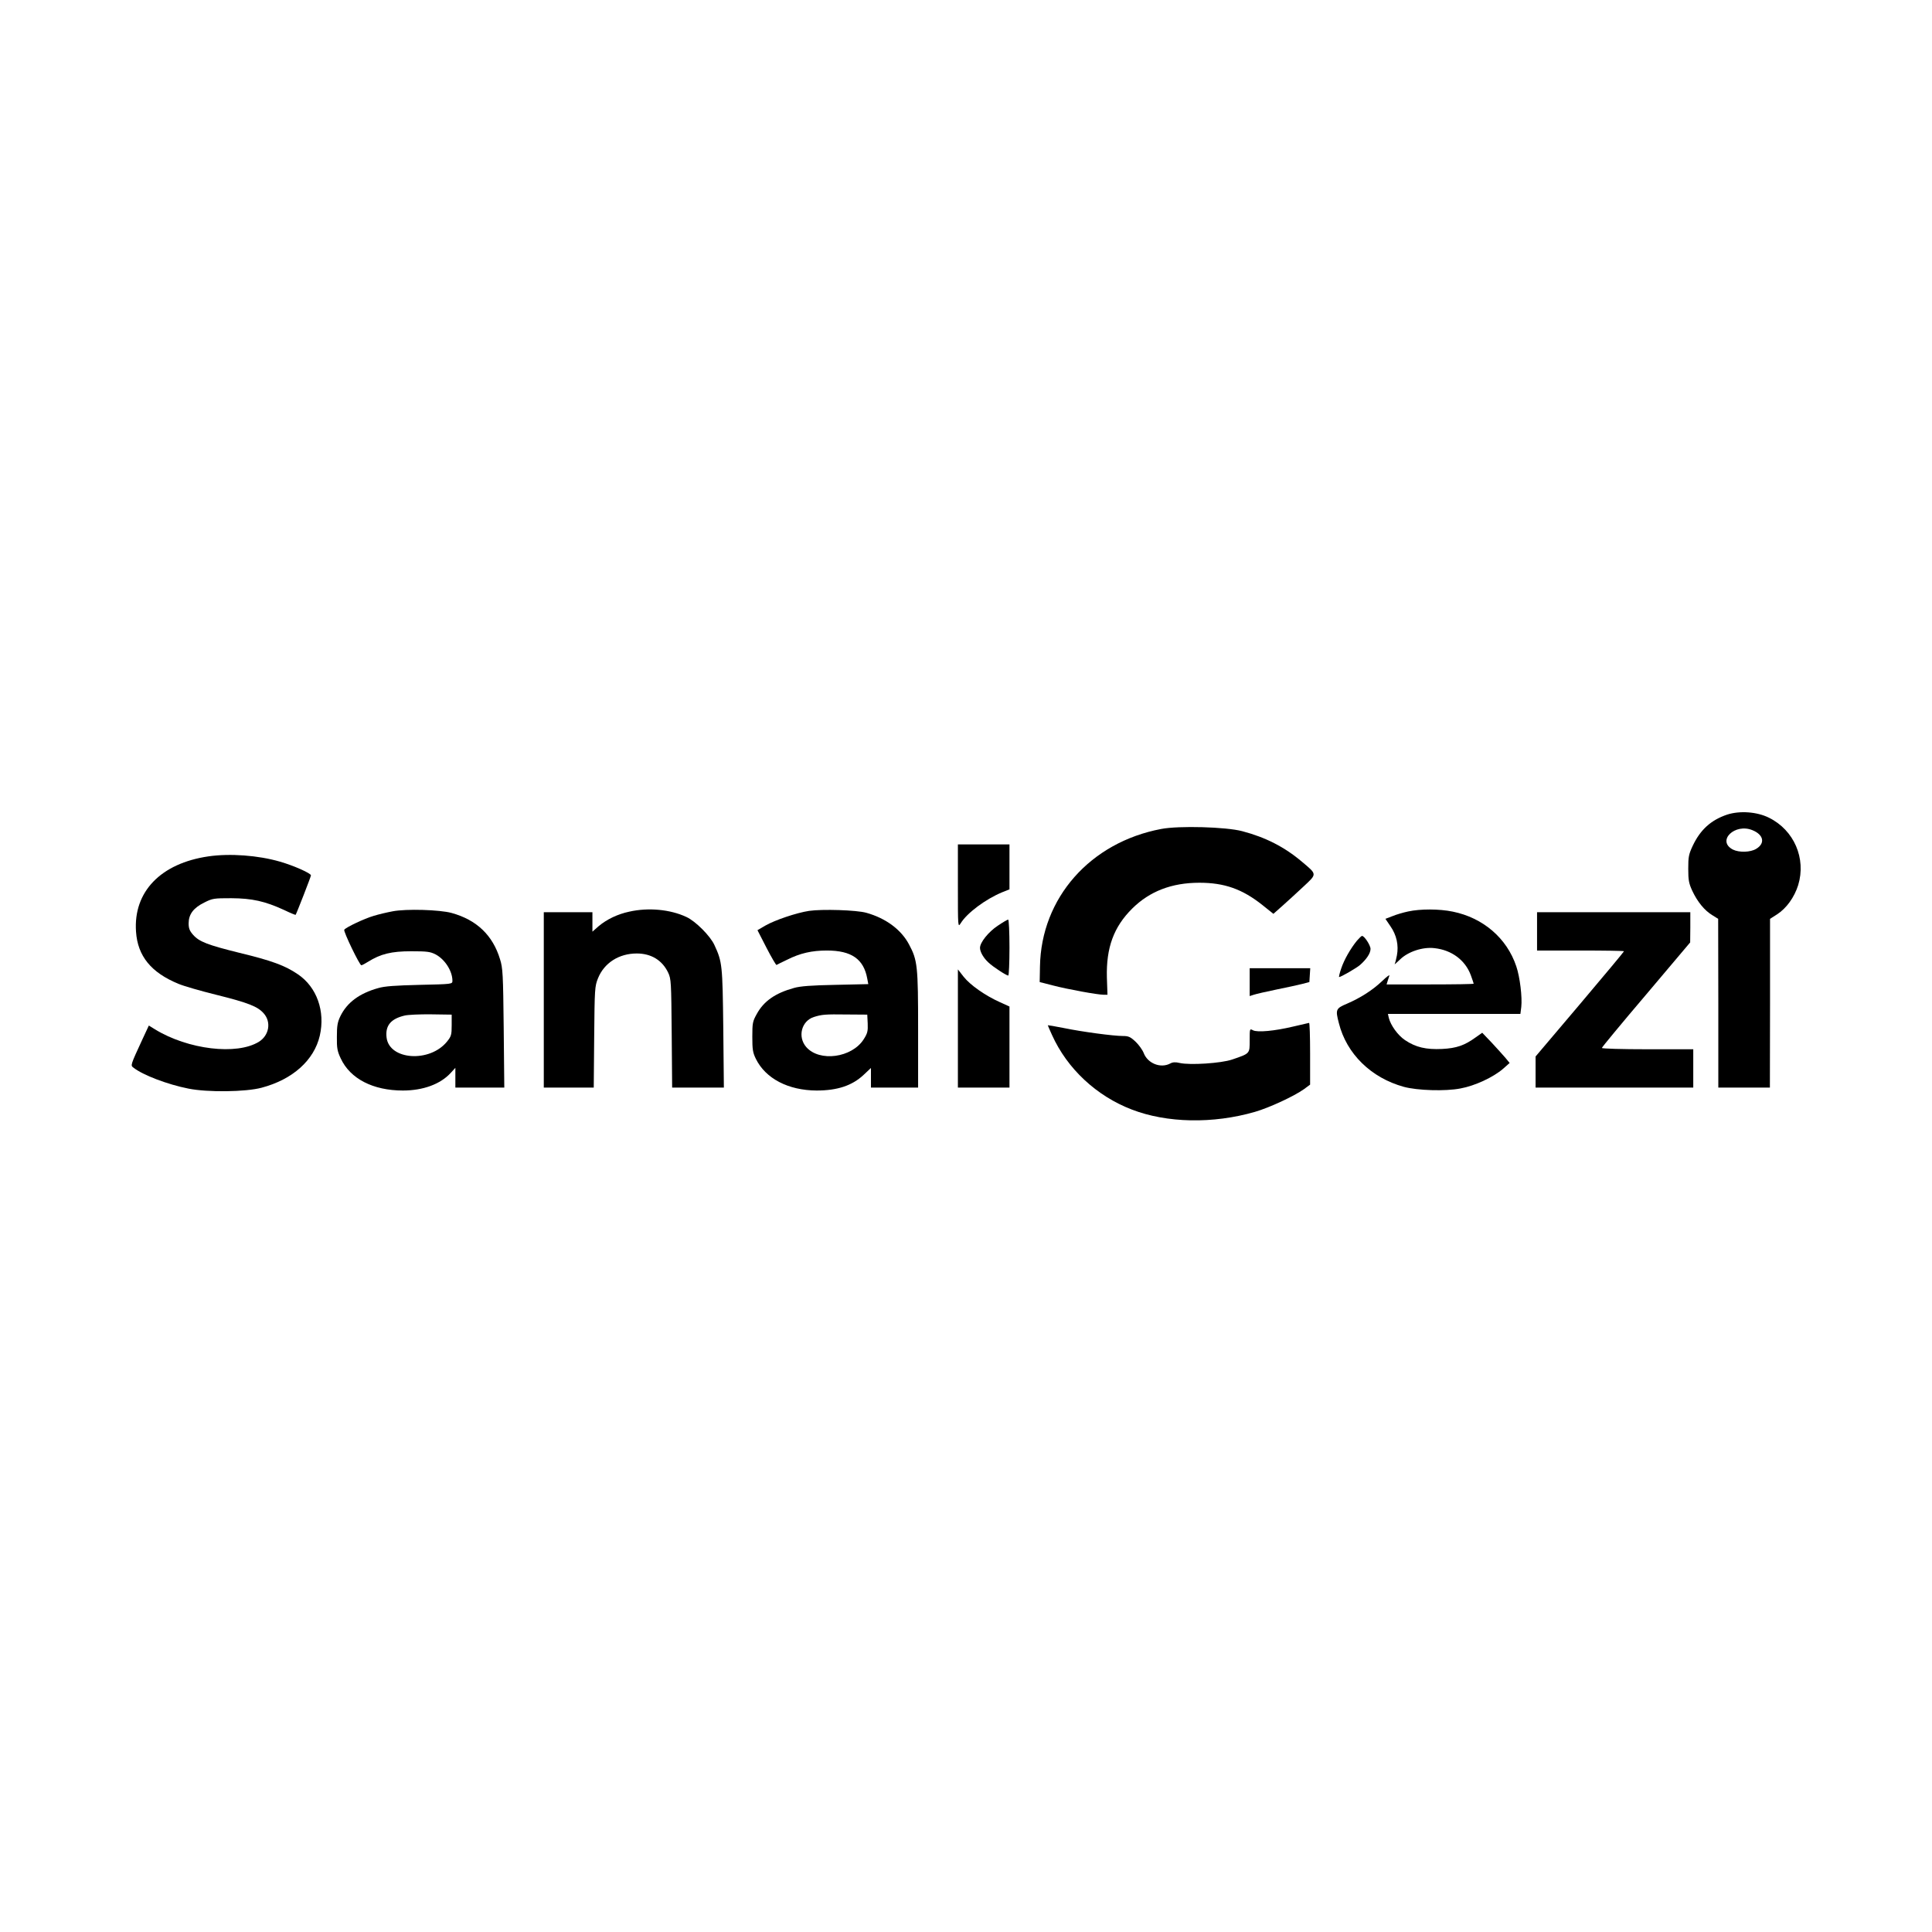 <?xml version="1.0" standalone="no"?>
<!DOCTYPE svg PUBLIC "-//W3C//DTD SVG 20010904//EN"
 "http://www.w3.org/TR/2001/REC-SVG-20010904/DTD/svg10.dtd">
<svg version="1.0" xmlns="http://www.w3.org/2000/svg"
 width="1311pt" height="1311pt" viewBox="0 0 1311 1311"
 preserveAspectRatio="xMidYMid meet">
<g transform="translate(0,1311) scale(0.1,-0.1)"
fill="#000000" stroke="none">
<path d="M11719 7582 c-109 -37 -181 -102 -233 -212 -27 -58 -30 -75 -30 -155
0 -77 4 -99 27 -149 35 -75 83 -134 136 -166 l40 -25 1 -572 0 -573 175 0 175
0 1 573 0 572 47 30 c64 41 118 116 144 199 55 181 -28 373 -198 457 -82 41
-199 49 -285 21z m174 -106 c75 -31 86 -89 24 -126 -39 -24 -116 -26 -158 -5
-113 59 14 182 134 131z"/>
<path d="M7880 7485 c-482 -91 -815 -468 -823 -933 l-2 -106 90 -23 c99 -26
303 -63 344 -63 l26 0 -4 118 c-5 201 46 342 172 467 118 117 268 175 456 175
170 0 291 -43 427 -151 l75 -60 62 55 c34 30 98 89 142 130 93 87 94 81 -11
169 -117 99 -245 165 -405 207 -109 29 -429 38 -549 15z"/>
<path d="M6500 7098 c0 -279 0 -283 19 -253 43 70 169 164 283 211 l48 19 0
153 0 152 -175 0 -175 0 0 -282z"/>
<path d="M1415 7299 c-324 -47 -511 -240 -492 -511 11 -166 103 -278 288 -354
35 -15 150 -48 255 -74 221 -55 283 -80 324 -127 52 -59 36 -149 -33 -192
-150 -93 -481 -53 -705 84 l-42 26 -41 -88 c-86 -186 -84 -182 -63 -198 63
-50 231 -114 373 -142 129 -26 388 -23 496 6 211 56 356 186 395 353 38 166
-20 330 -149 417 -86 59 -179 93 -395 145 -218 54 -275 76 -316 123 -23 26
-30 43 -30 77 0 61 32 105 105 141 57 29 66 30 185 30 141 -1 227 -20 358 -80
41 -20 76 -34 78 -33 5 6 104 259 104 268 0 14 -116 66 -210 93 -148 43 -339
57 -485 36z"/>
<path d="M2664 6926 c-38 -7 -97 -21 -129 -31 -62 -18 -189 -78 -199 -94 -7
-11 104 -241 116 -241 5 0 25 11 46 24 85 53 158 71 292 71 110 0 130 -3 167
-22 63 -34 113 -113 113 -178 0 -23 -1 -23 -222 -28 -166 -4 -238 -9 -282 -22
-128 -36 -211 -98 -256 -190 -20 -41 -24 -66 -24 -140 -1 -77 3 -98 26 -147
64 -138 219 -218 422 -218 137 0 254 43 324 119 l32 35 0 -67 0 -67 166 0 166
0 -4 403 c-4 367 -6 408 -25 468 -49 162 -158 267 -329 314 -81 22 -307 29
-400 11z m401 -773 c0 -65 -3 -75 -31 -110 -117 -146 -394 -127 -411 28 -9 80
29 126 124 148 21 5 101 9 178 8 l140 -2 0 -72z"/>
<path d="M4271 6924 c-80 -17 -153 -52 -209 -99 l-42 -37 0 66 0 66 -165 0
-165 0 0 -595 0 -595 169 0 170 0 3 343 c3 329 4 344 26 399 42 104 142 168
263 168 98 0 173 -46 213 -130 20 -43 21 -62 24 -412 l3 -368 175 0 176 0 -4
403 c-5 429 -7 450 -60 564 -28 62 -129 163 -191 191 -109 51 -257 65 -386 36z"/>
<path d="M5490 6929 c-85 -13 -231 -62 -297 -100 l-53 -31 61 -119 c34 -66 65
-118 68 -117 3 2 35 18 71 35 89 45 169 63 271 63 167 0 250 -58 274 -191 l7
-37 -224 -5 c-161 -3 -239 -9 -280 -21 -127 -35 -205 -89 -253 -177 -28 -50
-30 -62 -30 -154 0 -86 3 -107 24 -150 66 -134 220 -214 412 -215 141 0 241
33 319 106 l50 47 0 -67 0 -66 160 0 160 0 0 393 c0 433 -4 471 -62 579 -53
100 -157 177 -289 214 -67 19 -300 26 -389 13z m398 -764 c2 -52 -1 -66 -27
-107 -80 -126 -300 -156 -390 -53 -60 69 -33 177 52 204 54 17 77 19 222 17
l140 -1 3 -60z"/>
<path d="M9555 6925 c-33 -7 -81 -21 -107 -32 l-47 -18 34 -50 c42 -60 57
-130 44 -198 -5 -27 -12 -53 -15 -59 -4 -6 12 8 36 31 55 54 156 87 235 77
116 -13 207 -81 245 -182 11 -30 20 -57 20 -59 0 -3 -133 -5 -296 -5 l-295 0
7 23 c4 12 9 29 12 37 3 8 -19 -8 -49 -37 -65 -62 -147 -114 -237 -153 -78
-33 -81 -40 -57 -132 52 -209 219 -372 441 -433 92 -25 282 -31 384 -11 99 18
223 76 290 134 l44 39 -28 34 c-16 19 -58 65 -93 103 l-65 68 -44 -31 c-76
-55 -130 -74 -229 -79 -108 -5 -178 11 -251 60 -49 33 -97 100 -110 151 l-6
27 450 0 449 0 6 48 c7 65 -9 202 -34 275 -64 191 -225 329 -431 371 -92 19
-220 19 -303 1z"/>
<path d="M10430 6790 l0 -130 295 0 c162 0 295 -2 295 -5 0 -3 -135 -165 -300
-360 l-300 -354 0 -106 0 -105 535 0 535 0 0 130 0 130 -310 0 c-174 0 -310 4
-310 9 0 5 135 168 300 362 l299 354 1 103 0 102 -520 0 -520 0 0 -130z"/>
<path d="M6770 6828 c-63 -42 -120 -113 -120 -150 0 -27 24 -69 57 -99 30 -29
122 -89 135 -89 4 0 8 86 8 190 0 105 -4 190 -9 190 -5 0 -37 -19 -71 -42z"/>
<path d="M9208 6727 c-44 -54 -87 -129 -107 -189 -11 -32 -17 -58 -14 -58 12
0 120 62 143 83 44 39 70 79 70 108 0 25 -43 90 -58 88 -4 0 -19 -15 -34 -32z"/>
<path d="M8480 6446 l0 -95 28 9 c15 5 83 21 152 35 69 14 148 31 175 38 l50
13 3 47 3 47 -205 0 -206 0 0 -94z"/>
<path d="M6500 6131 l0 -401 175 0 175 0 0 275 0 275 -66 30 c-98 44 -201 116
-245 172 l-39 50 0 -401z"/>
<path d="M8775 6144 c-126 -30 -243 -41 -273 -25 -22 12 -22 11 -22 -68 0 -92
3 -89 -120 -131 -74 -25 -285 -39 -355 -23 -29 7 -47 6 -65 -4 -65 -34 -152 1
-179 71 -8 21 -33 56 -55 77 -35 33 -48 39 -86 39 -64 0 -275 28 -401 54 -60
12 -109 20 -109 19 0 -2 13 -32 29 -67 103 -228 301 -413 541 -505 238 -92
551 -98 835 -16 100 29 267 107 333 154 l42 31 0 210 c0 116 -3 210 -7 209 -5
-1 -53 -12 -108 -25z"/>
</g>
</svg>
